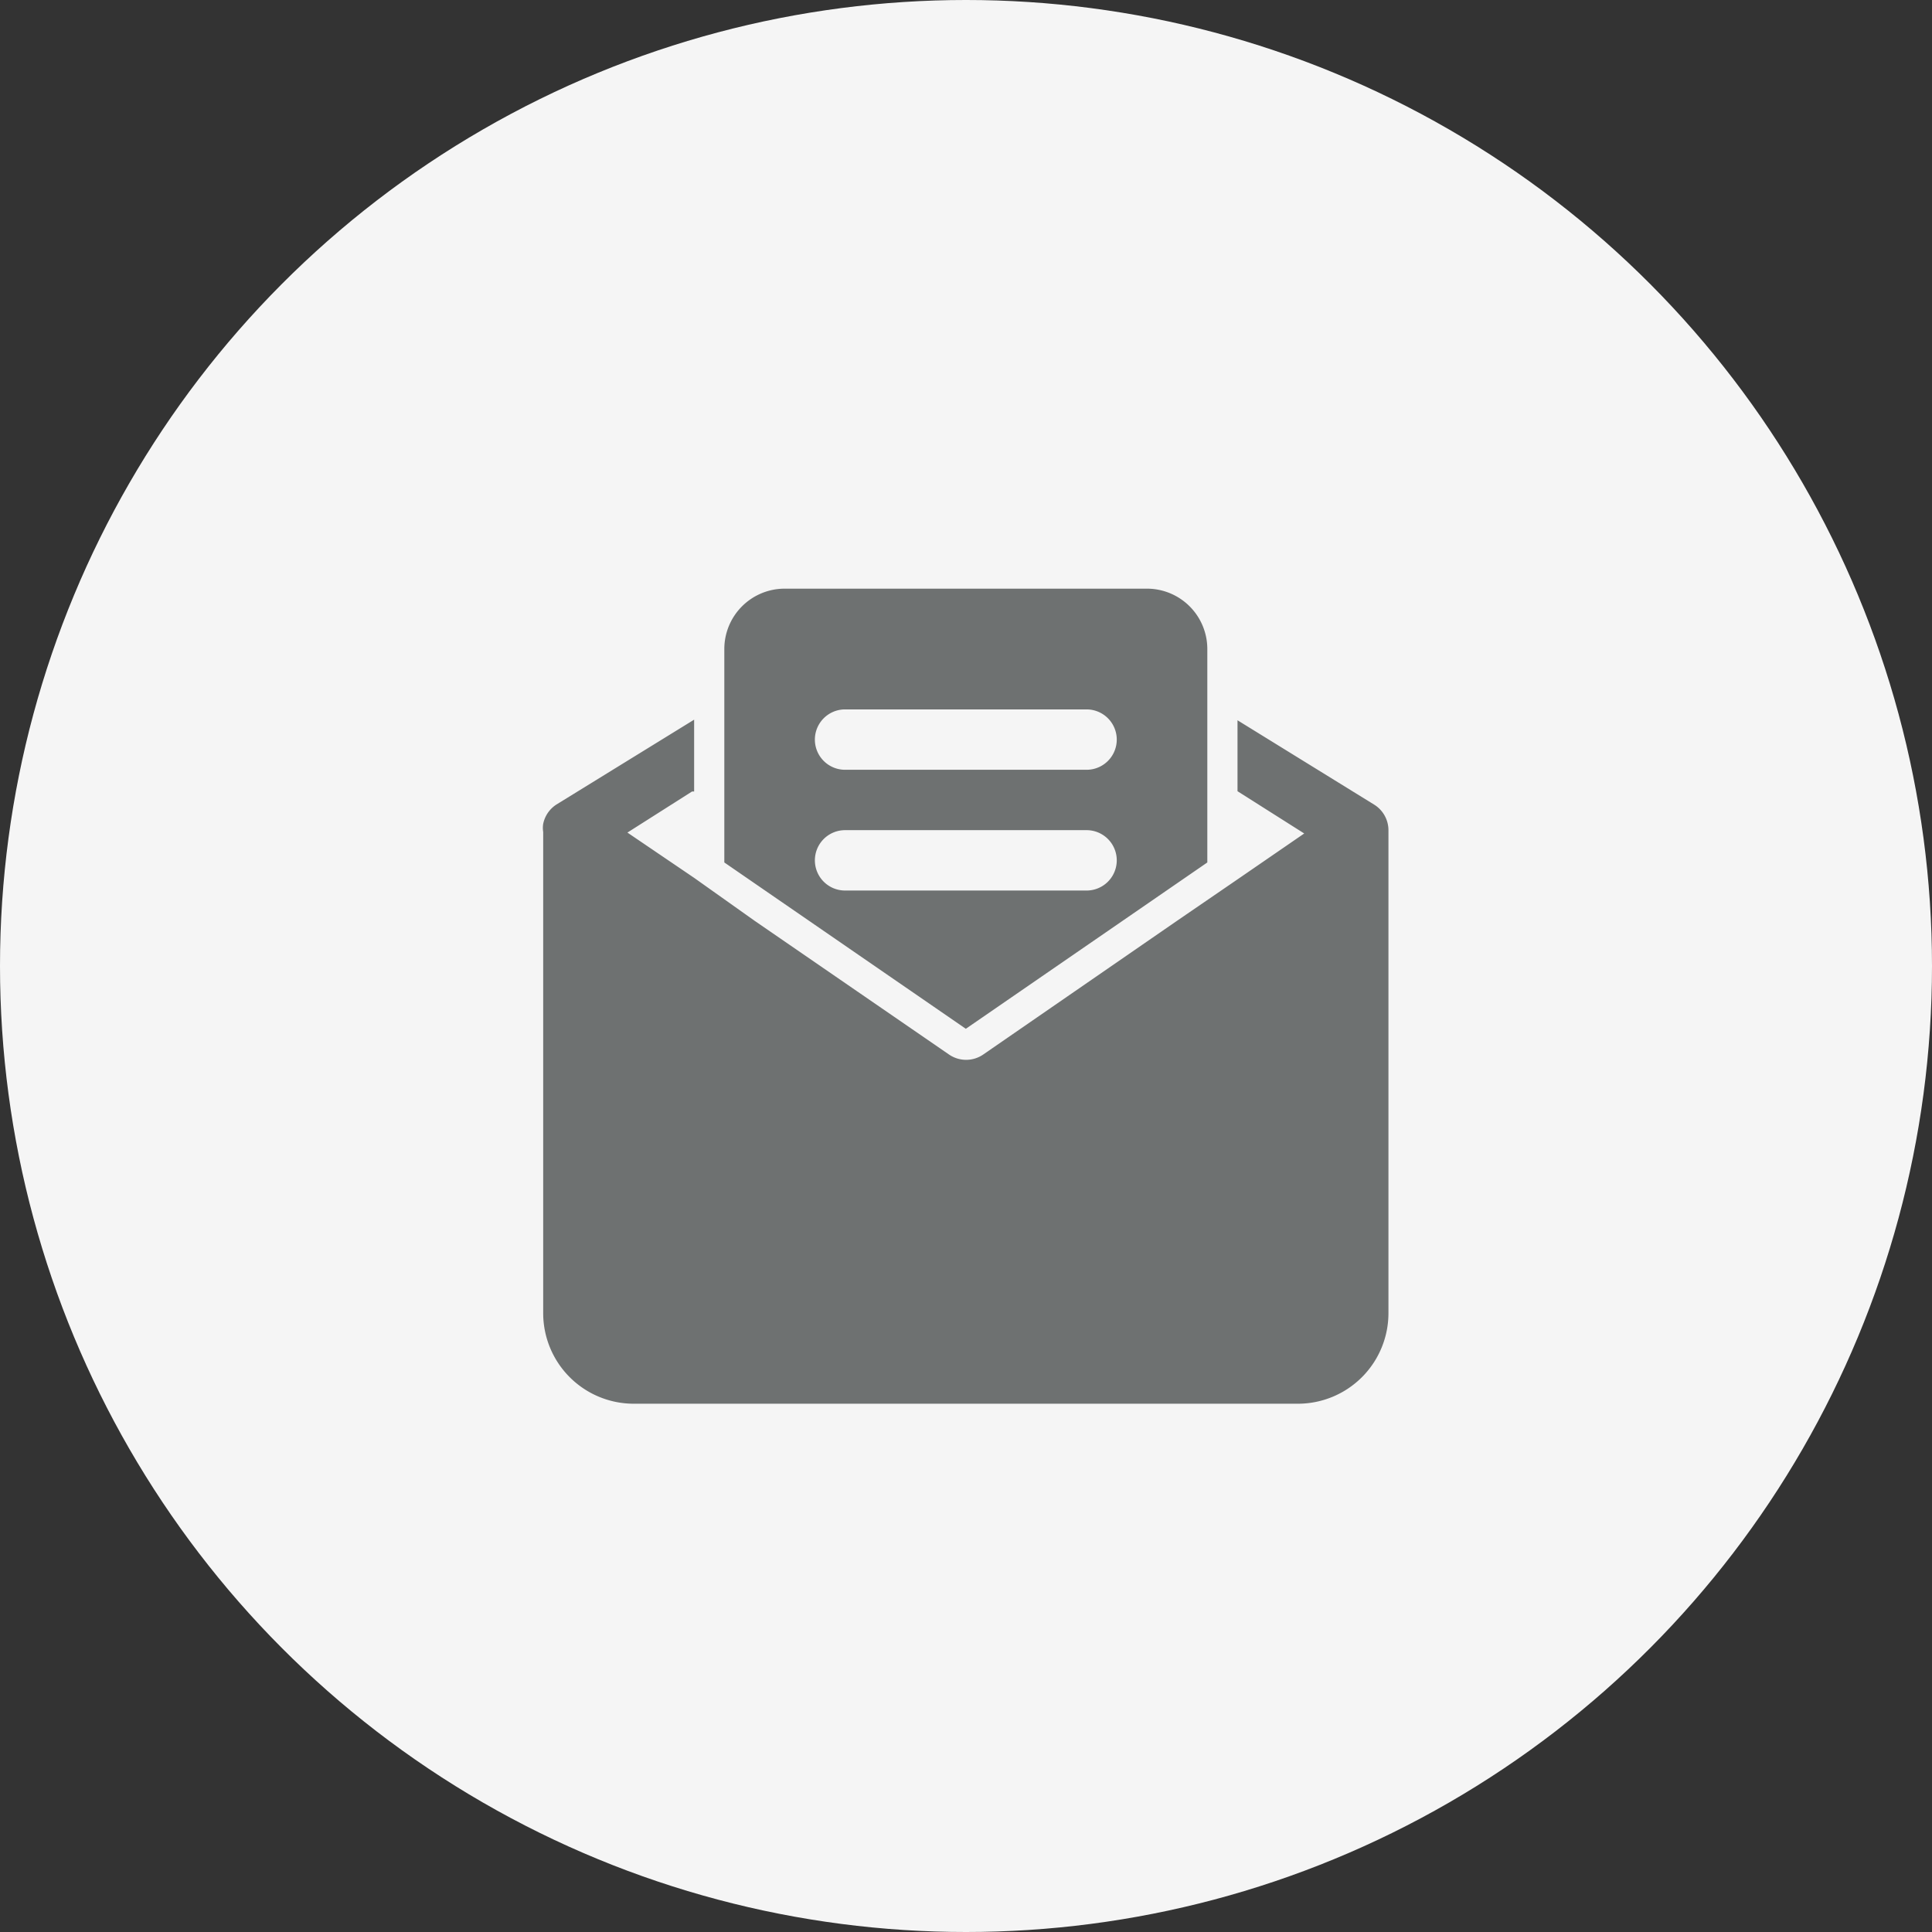 <?xml version="1.0"?>
<svg xmlns="http://www.w3.org/2000/svg" xmlns:xlink="http://www.w3.org/1999/xlink" xmlns:svgjs="http://svgjs.com/svgjs" version="1.1" width="512" height="512" x="0" y="0" viewBox="0 0 32 32" style="enable-background:new 0 0 512 512" xml:space="preserve" class=""><rect x="0" y="0" width="32" height="32" fill="#333333" stroke="none"/><circle r="16" cx="16" cy="16" fill="#f5f5f5" shape="circle"/><g transform="matrix(0.5,0,0,0.5,7.997,8.25)"><g xmlns="http://www.w3.org/2000/svg" id="Layer_36" data-name="Layer 36"><path d="m24 12.07v-7.07a2 2 0 0 0 -2-2h-12a2 2 0 0 0 -2 2v7.07l8 5.51zm-12-5.07h8a1 1 0 0 1 0 2h-8a1 1 0 0 1 0-2zm-1 5a1 1 0 0 1 1-1h8a1 1 0 0 1 0 2h-8a1 1 0 0 1 -1-1zm19-1v16a3 3 0 0 1 -3 3h-22a3 3 0 0 1 -3-3v-15.94a.84.84 0 0 1 0-.27 1 1 0 0 1 .44-.64l4.56-2.81v2.38h-.07l-2.14 1.36 2.21 1.5 2 1.42 6.44 4.43a1 1 0 0 0 1.14 0l6.42-4.43 2-1.37 2.21-1.52-2.21-1.4v-2.35l4.52 2.79a1 1 0 0 1 .48.85z" fill="#6e7171" data-original="#000000" class=""/></g></g></svg>
